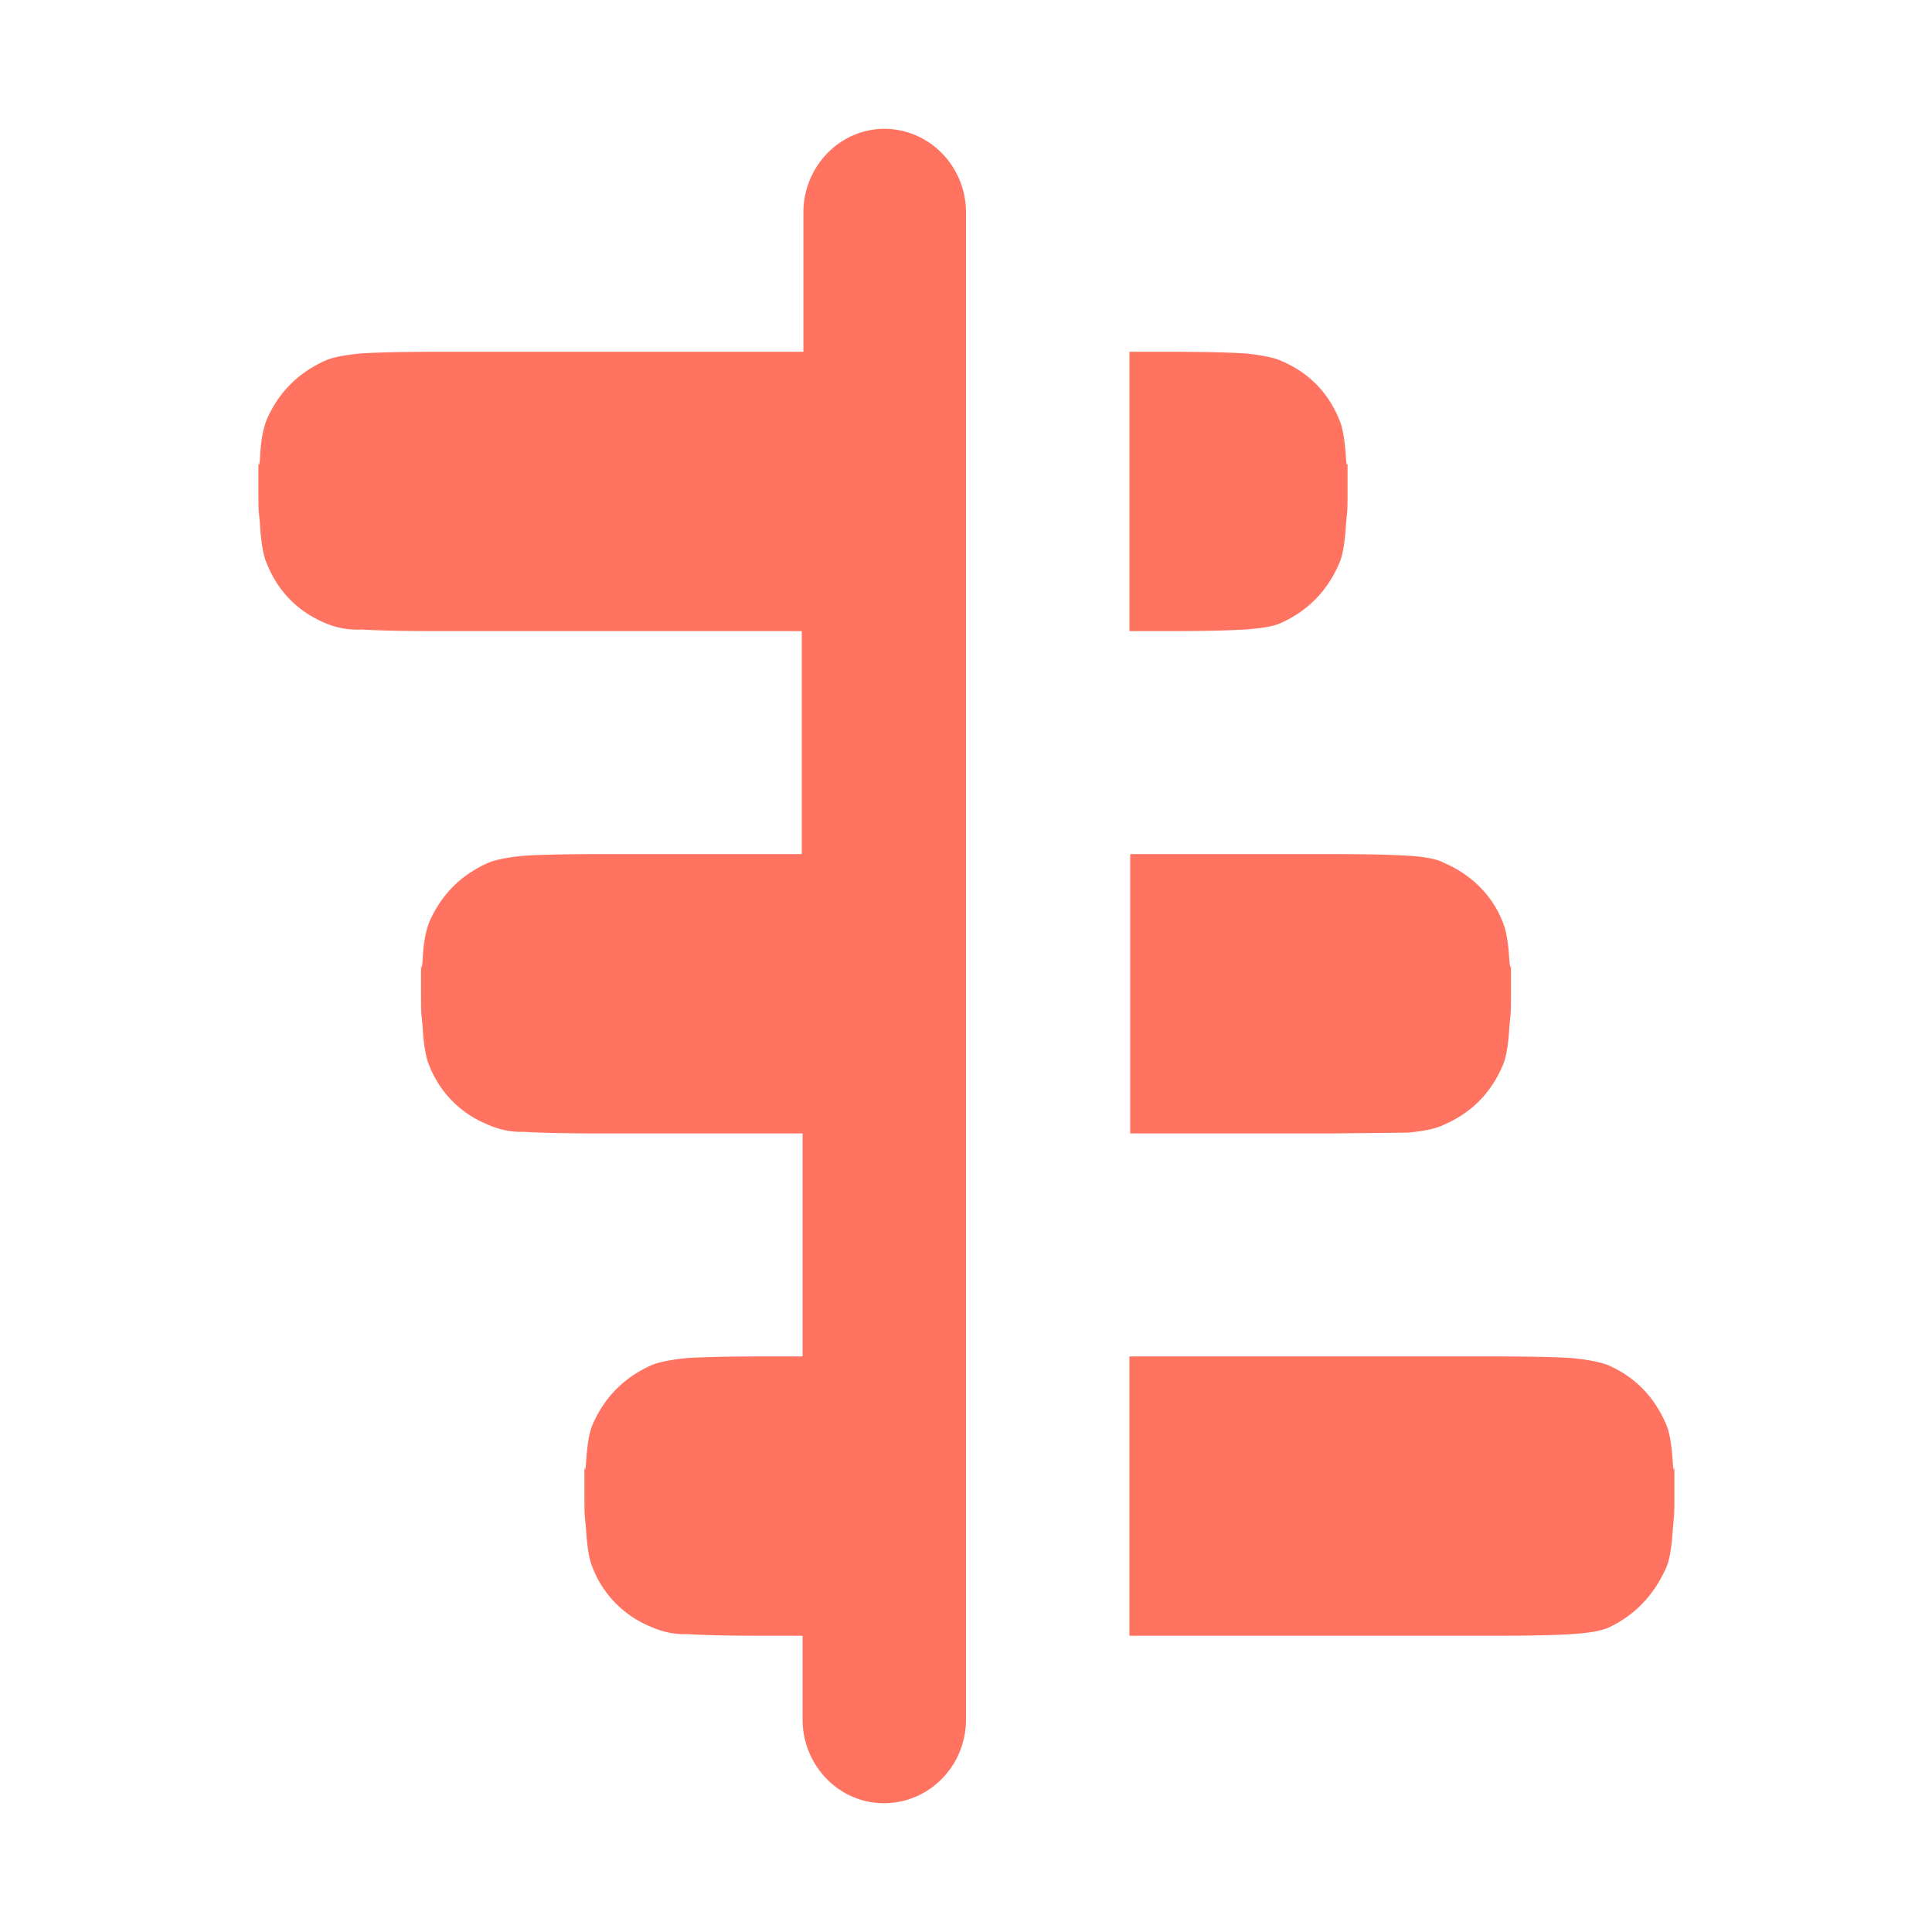<svg xmlns="http://www.w3.org/2000/svg" fill="none" viewBox="0 0 24 24"><path d="M10.98 1.6c.57 0 1.02.47 1.02 1.04v18.72c0 .57-.45 1.04-1.02 1.04-.56 0-1.01-.47-1.01-1.04v-1.04h-.48q-.62 0-.95-.02a1 1 0 0 1-.45-.09 1.3 1.3 0 0 1-.73-.74q-.06-.14-.08-.47c-.02-.24-.02-.11-.02-.55 0-.43 0-.04.02-.28q.02-.33.08-.47.22-.51.73-.74.14-.06.45-.09.33-.02.95-.02h.48v-2.77H7.46q-.62 0-.95-.02a1 1 0 0 1-.45-.09 1.3 1.3 0 0 1-.73-.74q-.06-.14-.08-.47c-.02-.24-.02-.11-.02-.55 0-.43 0-.04.02-.28.01-.23.04-.36.08-.47q.22-.51.73-.74.14-.06.45-.09.33-.02.95-.02h2.5V7.84H5.44q-.62 0-.95-.02a1 1 0 0 1-.45-.08q-.52-.22-.73-.75-.06-.14-.08-.47c-.02-.24-.02-.11-.02-.55 0-.43 0-.04.02-.28.01-.23.04-.36.08-.47q.22-.51.73-.74.13-.06.45-.09.33-.02.95-.02h4.54V2.64c0-.57.45-1.04 1.01-1.04m7.58 15.25q.62 0 .95.02.31.03.46.09.5.22.72.74.06.14.08.47c.02.24.02-.15.02.28s0 .31-.02.55q-.02.33-.08.47-.23.52-.72.75-.14.06-.46.08-.33.02-.95.02h-4.54v-3.47zm-2.03-6.24q.62 0 .95.02t.45.09c.33.14.6.4.73.74q.06.14.08.47c.02.24.02-.15.02.28s0 .31-.02.55q-.02.33-.08.47-.22.52-.73.74-.13.07-.45.1l-.95.01h-2.5v-3.47zm-2.03-6.24q.62 0 .95.02.31.03.45.09.52.22.73.74.06.14.08.47c.02.24.02-.15.02.28s0 .31-.02.55q-.02.33-.08.47-.22.52-.73.75-.13.06-.45.08-.33.02-.95.02h-.48V4.37z" fill="#FF7360"/></svg>